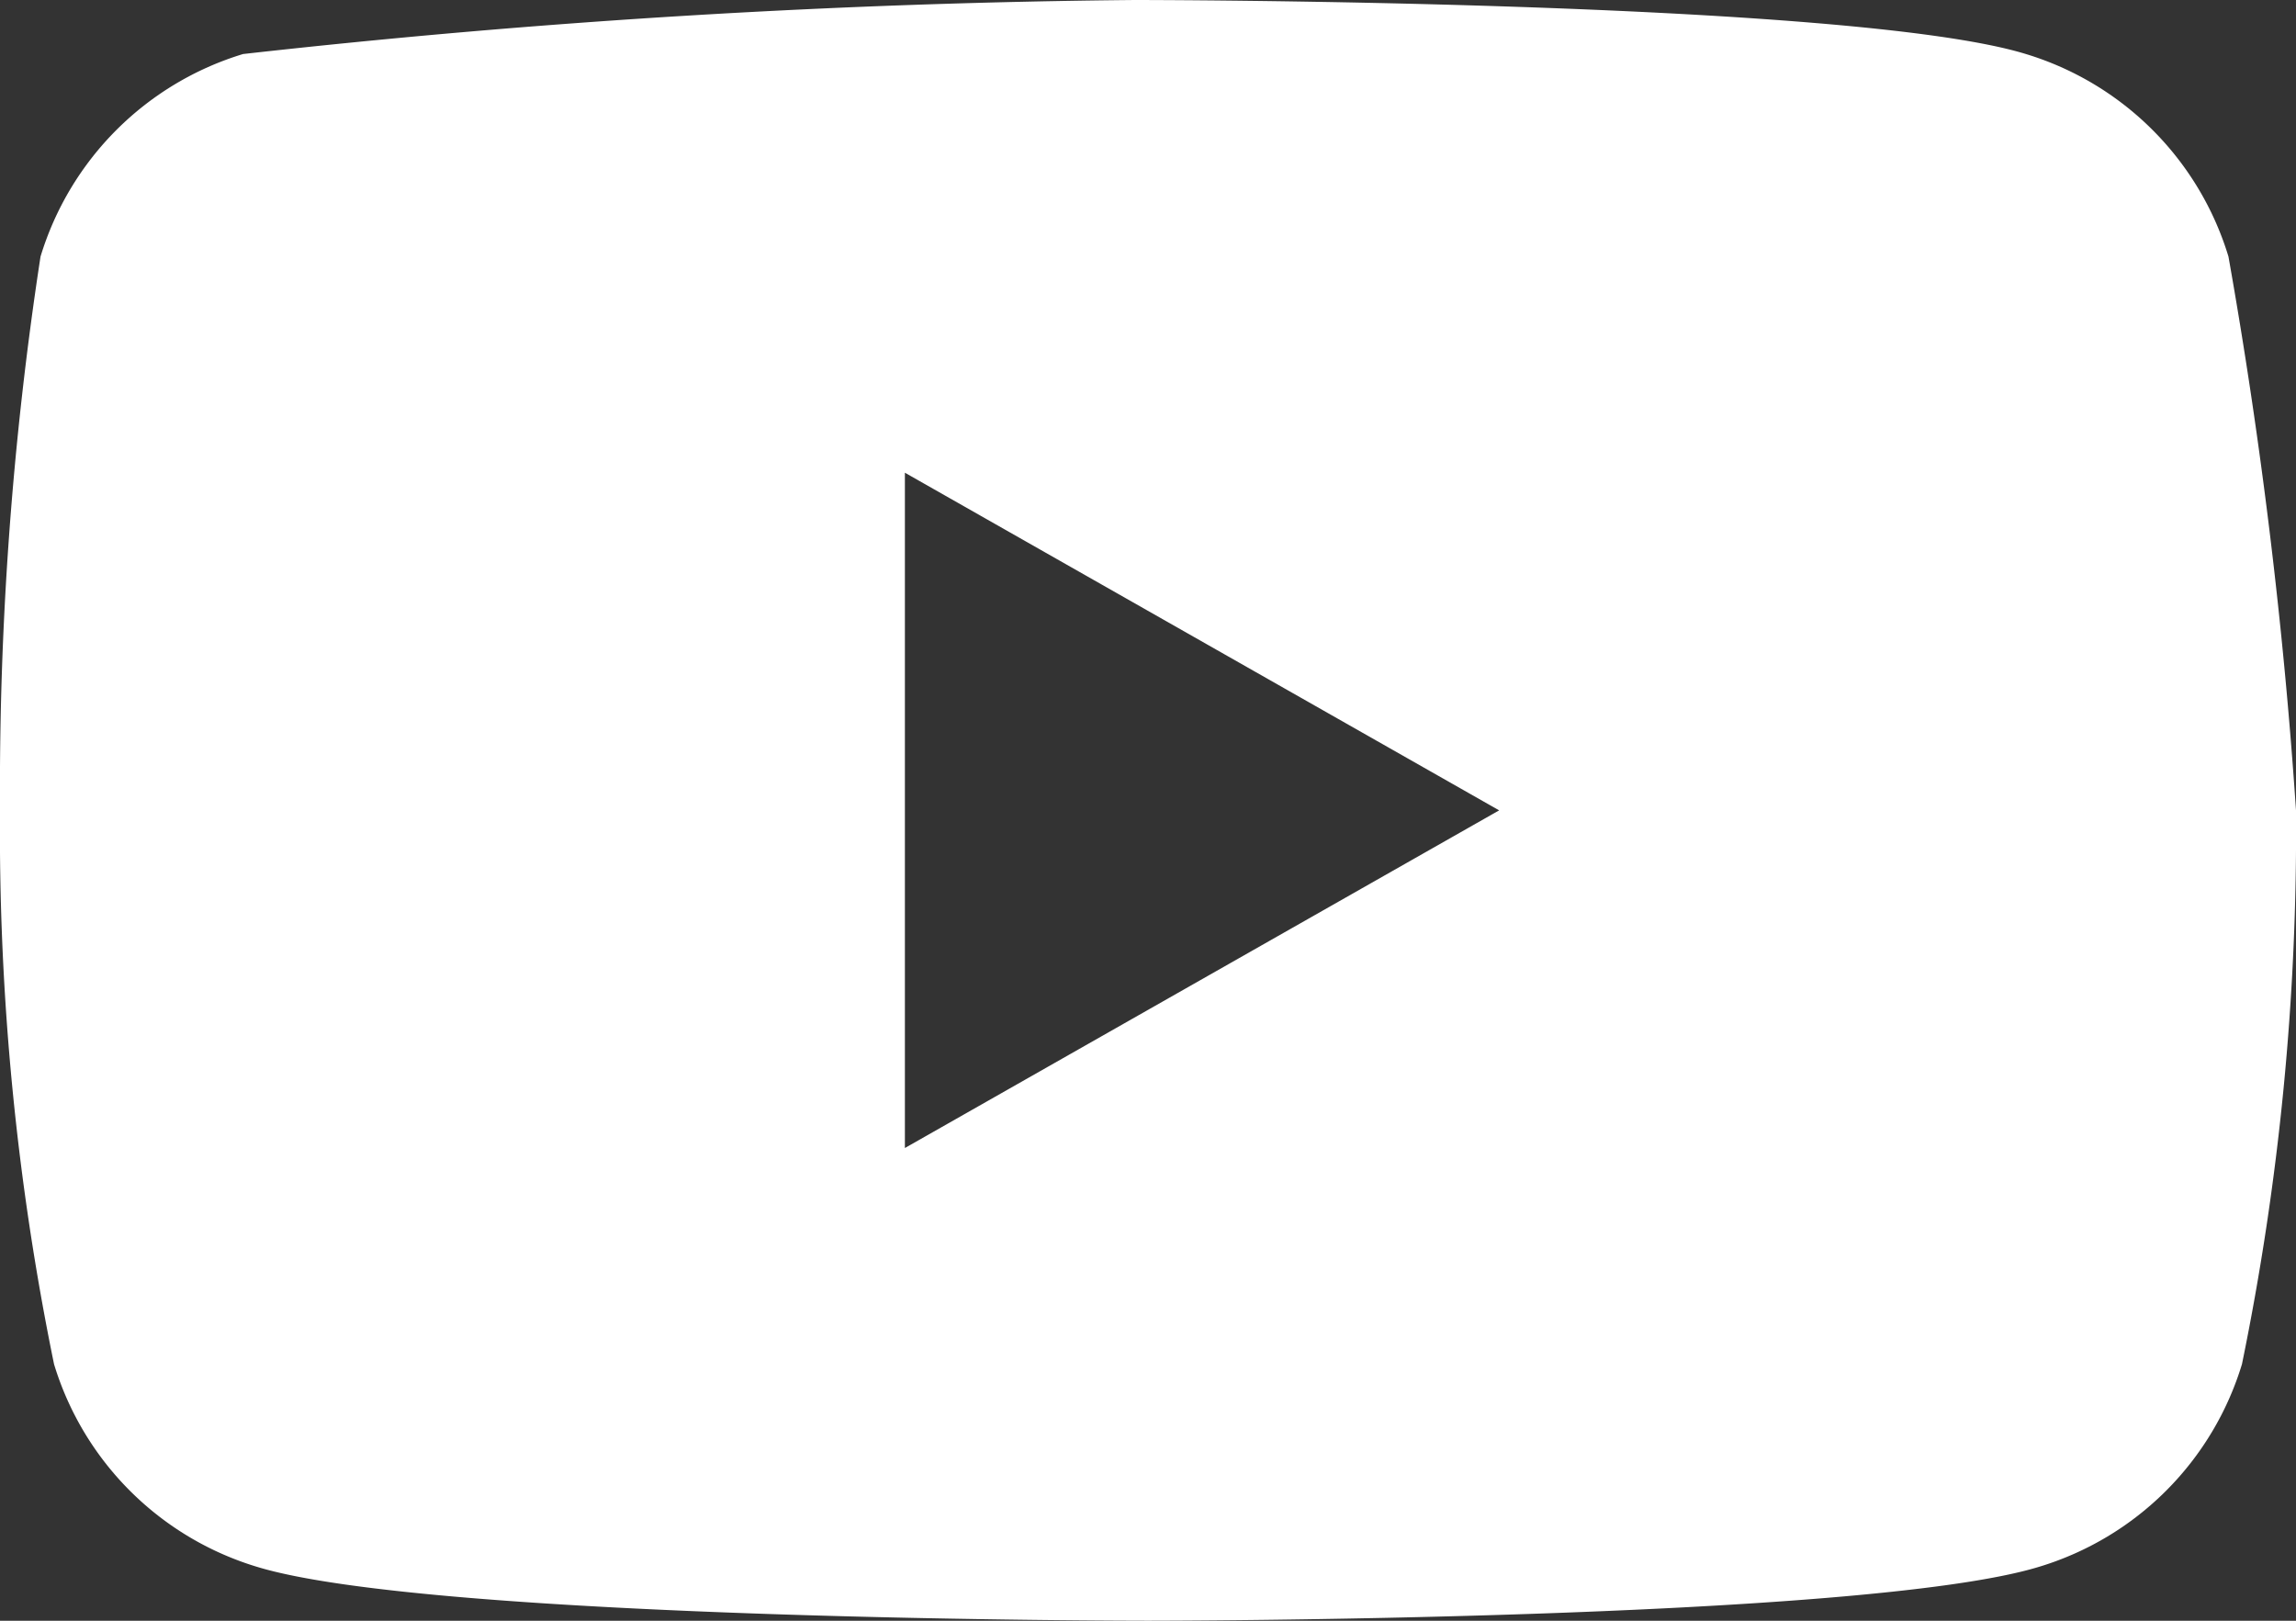 <svg id="Layer_1" data-name="Layer 1" xmlns="http://www.w3.org/2000/svg" viewBox="0 0 17 12"><rect x="0" y="0" width="17" height="12" fill="#333333" stroke="none"/><defs><style>.cls-1{fill:#fff;}</style></defs><title>glyph</title><path class="cls-1" d="M17.4,5.4a2.25,2.25,0,0,0-1.5-1.5c-1.3-.4-6.6-.4-6.6-.4a64.57,64.57,0,0,0-6.6.4A2.25,2.25,0,0,0,1.2,5.4,26,26,0,0,0,.9,9.5a19.64,19.64,0,0,0,.4,4.1,2.25,2.25,0,0,0,1.5,1.5c1.3.4,6.6.4,6.6.4s5.3,0,6.6-.4a2.25,2.25,0,0,0,1.5-1.5,19.64,19.64,0,0,0,.4-4.1A38.18,38.18,0,0,0,17.4,5.4ZM7.6,12V7L12,9.5Z" transform="translate(-0.9 -3.5)"/></svg>